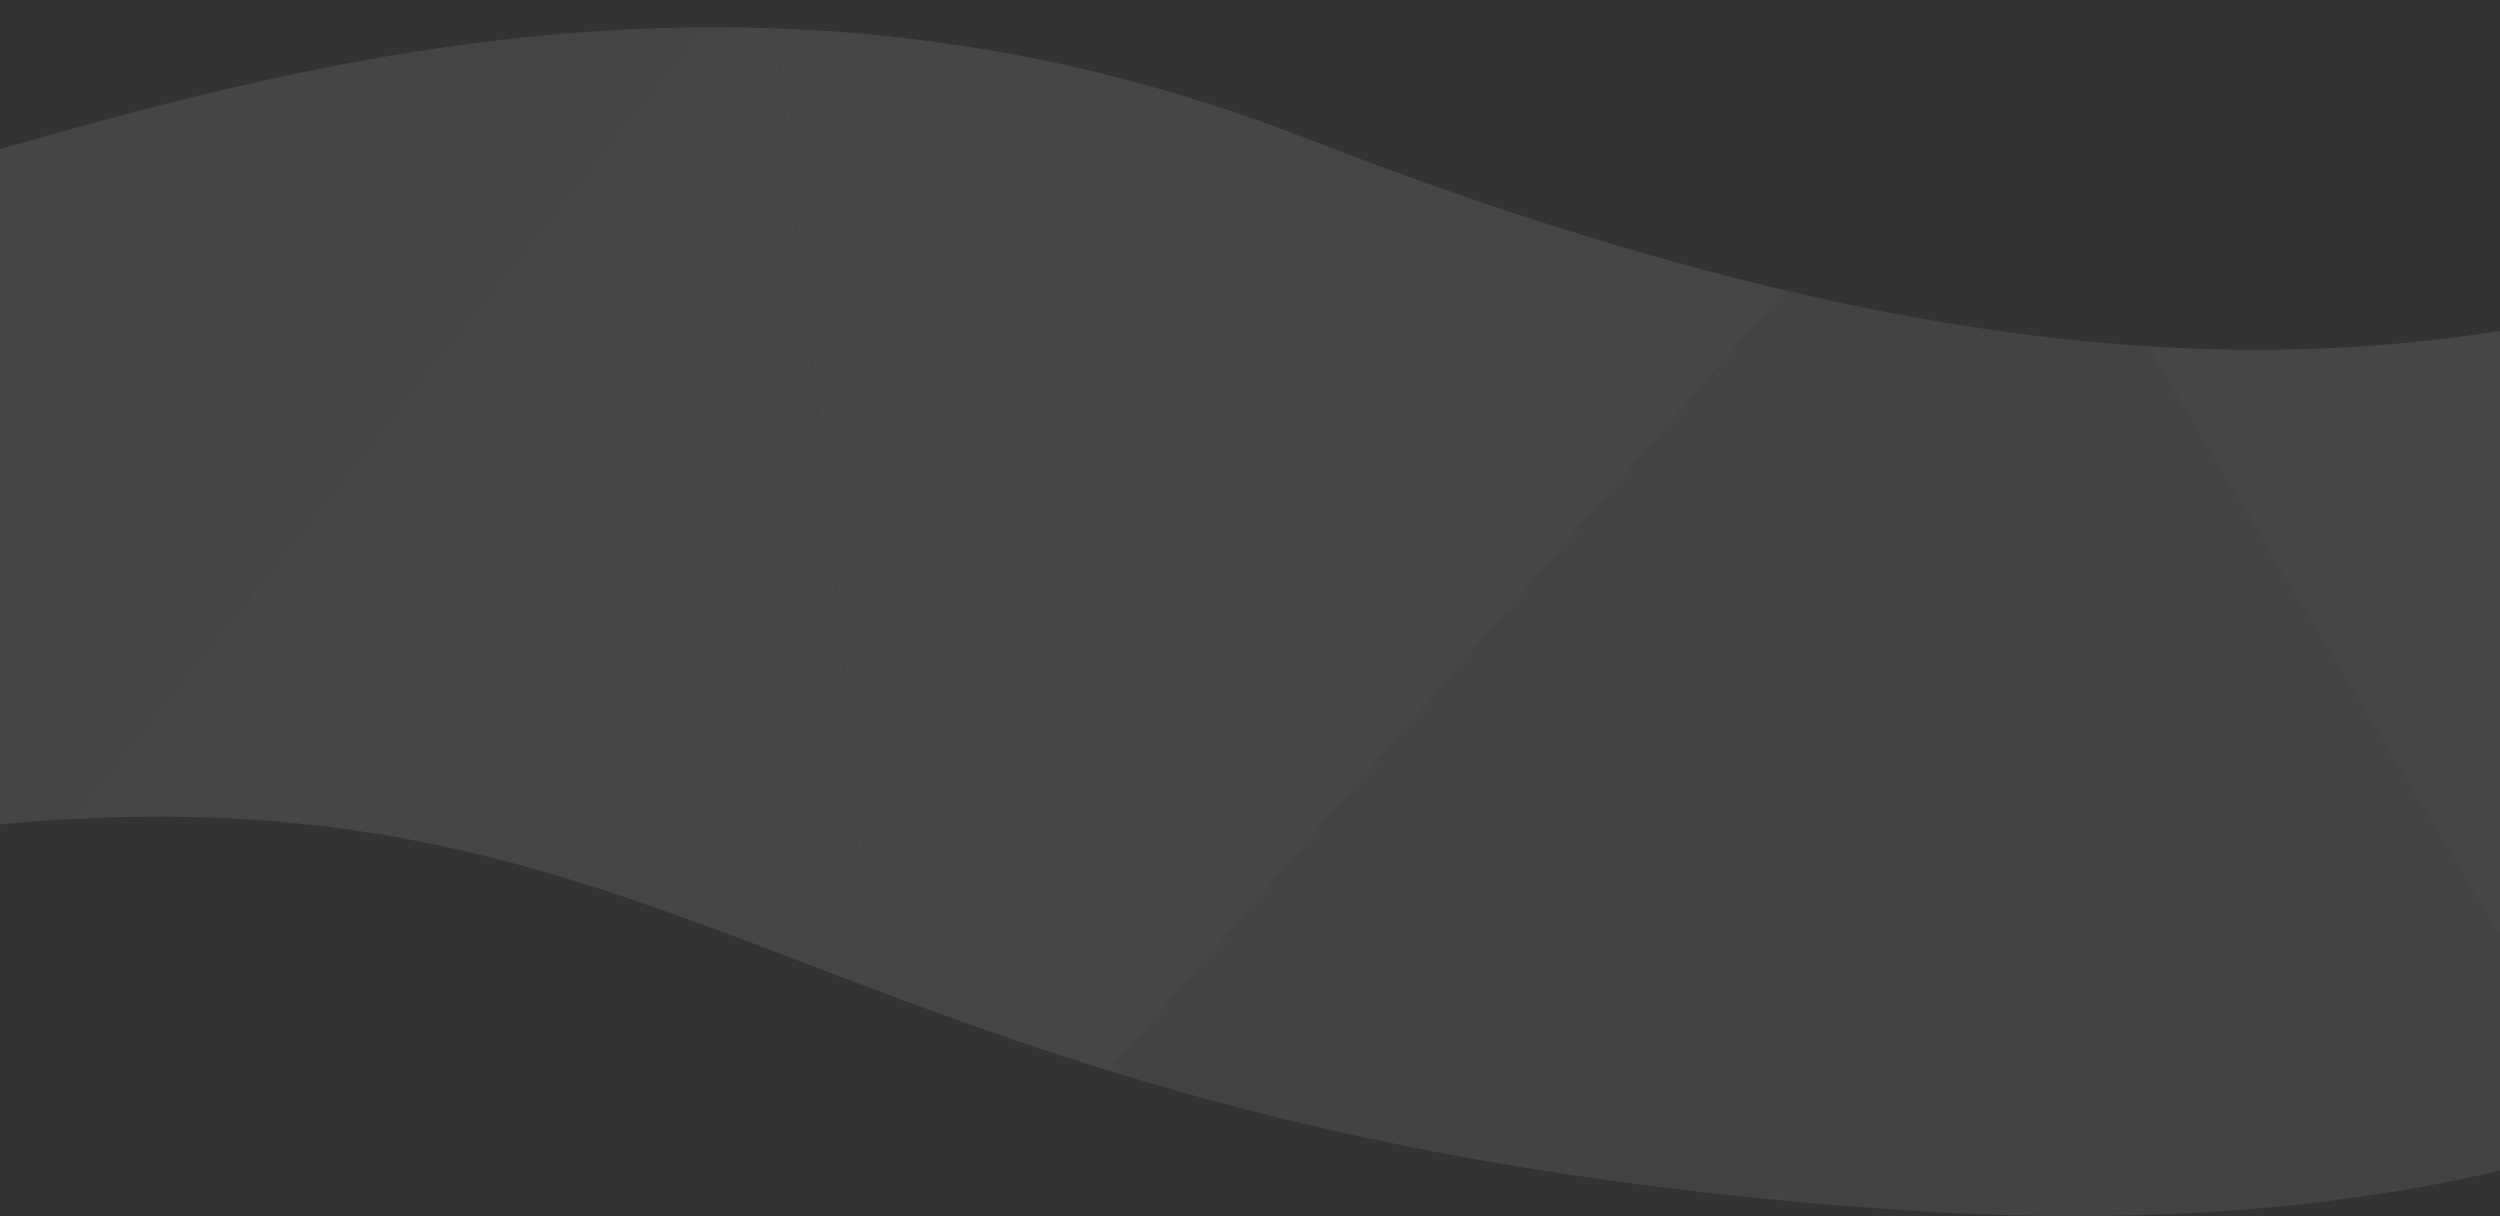 <?xml version="1.0" encoding="utf-8"?>
<!-- Generator: Adobe Illustrator 16.0.0, SVG Export Plug-In . SVG Version: 6.00 Build 0)  -->
<!DOCTYPE svg PUBLIC "-//W3C//DTD SVG 1.1//EN" "http://www.w3.org/Graphics/SVG/1.1/DTD/svg11.dtd">
<svg version="1.1" id="Layer_1" xmlns="http://www.w3.org/2000/svg" xmlns:xlink="http://www.w3.org/1999/xlink" x="0px" y="0px"
	 width="551.532px" height="268.279px" viewBox="0 0 551.532 268.279" enable-background="new 0 0 551.532 268.279"
	 xml:space="preserve">
<rect x="0" y="0" width="551.532" height="268.279" fill="#333333" stroke="none"/>
<g opacity="0.1">
	<defs>
		<path id="SVGID_6_" opacity="0.1" d="M-0.004-23.383c36.621,7.938,80.203,11.292,132.069,8.043
			c239.725-15.019,262.594-92.092,419.467-78.713l-0.005-137.761c-73.056-19.267-171.738-41.973-287.805-2.329
			c-119.495,40.815-195.8,48.966-263.722,39.426L-0.004-23.383z"/>
	</defs>
	<clipPath id="SVGID_2_">
		<use xlink:href="#SVGID_6_"  overflow="visible"/>
	</clipPath>
	<polygon clip-path="url(#SVGID_2_)" fill="#F1F2F2" points="-56.008,15.313 -69.784,-272.949 114.957,-248.676 	"/>
	<polygon clip-path="url(#SVGID_2_)" fill="#D1D3D4" points="-56.008,15.313 114.957,-248.676 350.221,2.706 	"/>
	<polygon clip-path="url(#SVGID_2_)" fill="#F1F2F2" points="350.221,2.706 114.957,-248.676 382.468,-272.949 	"/>
	<polygon clip-path="url(#SVGID_2_)" fill="#F1F2F2" points="350.221,2.706 382.468,-272.949 579.094,-44.585 	"/>
</g>
<g opacity="0.1">
	<defs>
		<path id="SVGID_8_" opacity="0.1" d="M551.533,258.252c-36.621,8.583-80.203,12.209-132.069,8.696
			C179.739,250.71,156.87,167.38-0.003,181.845L0.002,32.901C73.058,12.07,173.174-14.18,287.807,30.384
			c120.421,46.813,200.421,52.683,263.722,42.627L551.533,258.252z"/>
	</defs>
	<clipPath id="SVGID_3_">
		<use xlink:href="#SVGID_8_"  overflow="visible"/>
	</clipPath>
	<polygon clip-path="url(#SVGID_3_)" fill="#F1F2F2" points="607.537,300.09 621.313,-11.572 436.572,14.67 	"/>
	<polygon clip-path="url(#SVGID_3_)" fill="#D1D3D4" points="607.537,300.09 436.572,14.67 201.309,286.458 	"/>
	<polygon clip-path="url(#SVGID_3_)" fill="#F1F2F2" points="201.309,286.458 436.572,14.67 169.062,-11.572 	"/>
	<polygon clip-path="url(#SVGID_3_)" fill="#F1F2F2" points="201.309,286.458 169.062,-11.572 -27.564,235.328 	"/>
	<polygon clip-path="url(#SVGID_3_)" fill="#E6E7E8" points="-27.564,235.328 169.062,-11.572 -142.175,14.67 	"/>
</g>
<g opacity="0.1">
	<defs>
		<path id="SVGID_10_" opacity="0.1" d="M564-101.807c32.228-15.133,85.227-48.076,262.228,7.756
			c101,31.859,235,40.486,289.305-14.921v-130.713C794.228-290.311,564-198.81,564-198.81V-101.807z"/>
	</defs>
	<clipPath id="SVGID_5_">
		<use xlink:href="#SVGID_10_"  overflow="visible"/>
	</clipPath>
	<polygon clip-path="url(#SVGID_5_)" fill="#F1F2F2" points="541.372,38.744 698.559,-343.29 368.493,-140.498 	"/>
	<polygon clip-path="url(#SVGID_5_)" fill="#E6E7E8" points="541.372,38.744 698.559,-343.29 960.349,-32.352 	"/>
</g>
<g opacity="0.1">
	<defs>
		<path id="SVGID_12_" opacity="0.1" d="M1115.531,97.778c-32.227-15.133-85.227-48.076-262.227,7.756
			c-101,31.859-235,40.486-289.305-14.922V-40.101c321.305-50.625,551.531,40.875,551.531,40.875V97.778z"/>
	</defs>
	<clipPath id="SVGID_7_">
		<use xlink:href="#SVGID_12_"  overflow="visible"/>
	</clipPath>
	<polygon clip-path="url(#SVGID_7_)" fill="#F1F2F2" points="719.184,167.233 781.133,-209.911 536.285,228.272 	"/>
	<polygon clip-path="url(#SVGID_7_)" fill="#E6E7E8" points="536.285,228.272 781.133,-209.911 369.729,35.517 	"/>
</g>
<g opacity="0.1">
	<defs>
		<path id="SVGID_14_" opacity="0.1" d="M0.001,442.766c155.992,59.793,327.486,99.787,479.984,76.897
			c26.969-4.048,50.717-8.571,71.549-13.49l-0.002-221.347c0,0-256.303,73.732-551.535,50.724L0.001,442.766z"/>
	</defs>
	<clipPath id="SVGID_9_">
		<use xlink:href="#SVGID_14_"  overflow="visible"/>
	</clipPath>
	<polygon clip-path="url(#SVGID_9_)" fill="#F1F2F2" points="-471.749,64.941 -612.497,307.939 14.696,280.62 	"/>
	<polygon clip-path="url(#SVGID_9_)" fill="#F1F2F2" points="14.696,280.62 -150.743,616.458 330.765,259.847 	"/>
	<polygon clip-path="url(#SVGID_9_)" fill="#D1D3D4" points="330.765,259.847 -150.743,616.458 377.681,672.367 	"/>
	<polygon clip-path="url(#SVGID_9_)" fill="#F1F2F2" points="377.681,672.367 330.765,259.847 770.294,448.592 	"/>
	<polygon clip-path="url(#SVGID_9_)" fill="#E6E7E8" points="770.294,448.592 330.765,259.847 567.813,168.214 	"/>
</g>
<g opacity="0.1">
	<defs>
		<path id="SVGID_18_" opacity="0.1" d="M1115.304,169.505c-31.515-3.368-63.218-3.38-95.498,5.044
			c-84.531,22.059-156.318,58.832-246.555,55.636c-34.396-1.219-131.65-22.584-209.25-20.178l-0.002,40.736
			c78.874,11.057,154.982,44.096,238.107,49.759c52.846,3.601,106.513-27.628,151.994-50.506
			c54.001-27.162,92.821-40.177,153.393-43.569c2.679-0.15,5.358-0.301,8.039-0.451L1115.304,169.505z"/>
	</defs>
	<clipPath id="SVGID_11_">
		<use xlink:href="#SVGID_18_"  overflow="visible"/>
	</clipPath>
	<polygon clip-path="url(#SVGID_11_)" fill="#E6E7E8" points="581.228,328.236 695.228,123.109 490.854,225.492 	"/>
</g>
<g opacity="0.1">
	<defs>
		<path id="SVGID_22_" opacity="0.1" d="M564.228,317.998c31.515-3.368,63.218-3.38,95.498,5.044
			c84.531,22.059,156.318,58.832,246.555,55.636c34.396-1.219,131.65-22.584,209.25-20.178l0.002,40.736
			c-78.874,11.057-154.982,44.096-238.107,49.759c-52.846,3.601-106.513-27.628-151.994-50.506
			c-54.001-27.162-92.821-40.177-153.393-43.569c-2.679-0.15-5.358-0.301-8.039-0.451L564.228,317.998z"/>
	</defs>
	<clipPath id="SVGID_13_">
		<use xlink:href="#SVGID_22_"  overflow="visible"/>
	</clipPath>
	<polygon clip-path="url(#SVGID_13_)" fill="#F1F2F2" points="634.304,449.28 717.755,237.729 462.486,304.603 	"/>
</g>
</svg>
